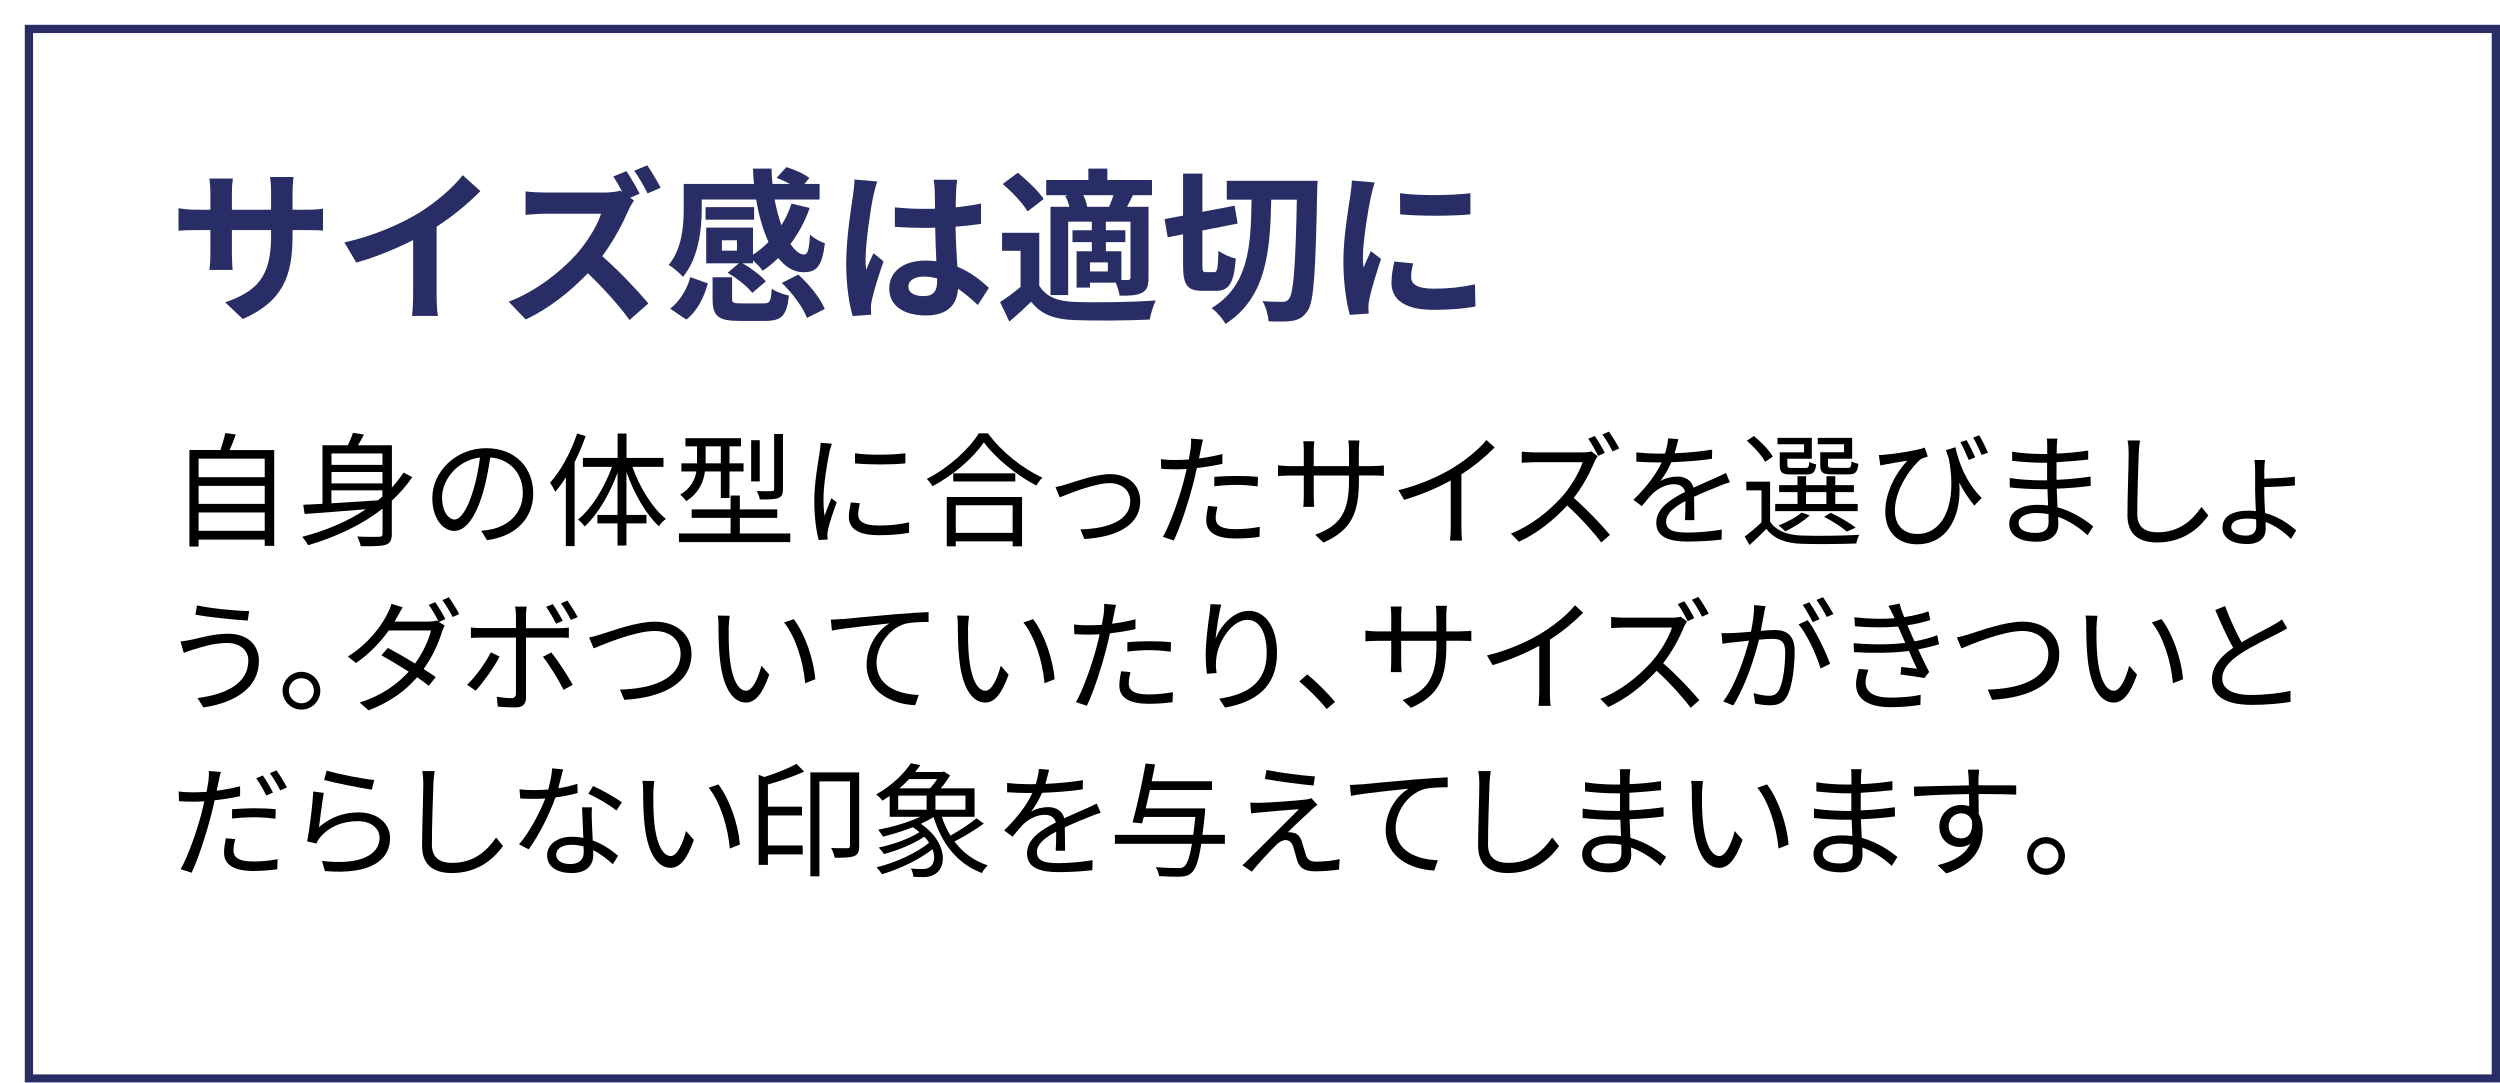 <?xml version="1.0" encoding="UTF-8"?>
<svg id="_レイヤー_2" data-name="レイヤー 2" xmlns="http://www.w3.org/2000/svg" xmlns:xlink="http://www.w3.org/1999/xlink" viewBox="0 0 302.5 131">
  <defs>
    <style>
      .cls-1 {
        fill: #292d66;
      }

      .cls-2 {
        fill: #fff;
        filter: url(#drop-shadow-1);
        stroke: #292d66;
        stroke-miterlimit: 10;
      }
    </style>
    <filter id="drop-shadow-1" x="0" y="0" width="302.5" height="131" filterUnits="userSpaceOnUse">
      <feOffset dx="3" dy="3"/>
      <feGaussianBlur result="blur" stdDeviation="0"/>
      <feFlood flood-color="#555564" flood-opacity=".6"/>
      <feComposite in2="blur" operator="in"/>
      <feComposite in="SourceGraphic"/>
    </filter>
  </defs>
  <g id="_デザイン" data-name="デザイン">
    <rect class="cls-2" x=".5" y=".5" width="298.5" height="127"/>
    <g>
      <path class="cls-1" d="M36.88,25.38c1.06,0,1.66-.04,2.2-.14v2.66c-.44-.04-1.14-.06-2.2-.06h-1.48v.66c0,4.96-1.2,7.98-6.02,10.1l-2.14-2.02c3.86-1.34,5.56-3.08,5.56-7.98v-.76h-4.74v2.72c0,.88.06,1.7.08,2.1h-2.8c.06-.4.12-1.2.12-2.1v-2.72h-1.7c-1,0-1.72.04-2.16.08v-2.72c.36.06,1.16.18,2.16.18h1.7v-1.98c0-.76-.08-1.42-.12-1.8h2.84c-.06.38-.12,1.02-.12,1.82v1.96h4.74v-2.1c0-.8-.06-1.46-.12-1.86h2.84c-.04.4-.12,1.06-.12,1.86v2.1h1.48Z"/>
      <path class="cls-1" d="M52.83,35.61c0,.88.04,2.12.18,2.62h-3.16c.08-.48.14-1.74.14-2.62v-6.56c-2.06,1.04-4.56,2.08-6.88,2.72l-1.44-2.44c3.5-.76,6.86-2.24,9.1-3.62,2.02-1.26,4.1-3.04,5.22-4.52l2.14,1.94c-1.52,1.52-3.32,3.02-5.3,4.3v8.18Z"/>
      <path class="cls-1" d="M76.71,24.26c-.16.24-.52.84-.7,1.26-.68,1.56-1.8,3.68-3.14,5.48,1.98,1.72,4.4,4.28,5.58,5.72l-2.28,2c-1.3-1.8-3.16-3.86-5.04-5.66-2.12,2.22-4.78,4.32-7.52,5.6l-2.06-2.16c3.22-1.2,6.32-3.64,8.2-5.74,1.32-1.5,2.54-3.48,2.98-4.9h-6.78c-.84,0-1.94.12-2.36.14v-2.84c.54.08,1.76.14,2.36.14h7.06c.86,0,1.66-.1,2.06-.24l.24.18c-.34-.64-.74-1.34-1.1-1.88l1.58-.66c.52.76,1.26,2.06,1.6,2.74l-1.14.48.46.34ZM78.36,23.4c-.42-.82-1.08-2-1.62-2.74l1.58-.66c.54.76,1.26,2.02,1.62,2.72l-1.58.68Z"/>
      <path class="cls-1" d="M84.91,25.3c0,2.46-.38,5.94-2.28,8.2-.34-.42-1.26-1.2-1.72-1.44,1.64-1.98,1.82-4.78,1.82-6.8v-3h8.5c-.06-.62-.1-1.24-.12-1.86h2.24c.02.62.06,1.26.12,1.86h2.12c-.52-.28-1.1-.54-1.62-.74l1.18-1.3c.94.28,2.16.82,2.78,1.32l-.6.72h1.84v1.88h-5.44c.2,1.14.5,2.2.82,3.12.5-.8.92-1.68,1.22-2.62l2.2.52c-.56,1.62-1.36,3.08-2.32,4.36.54.82,1.1,1.28,1.66,1.28.44-.02.6-.68.7-2.4.5.44,1.24.86,1.8,1.04-.34,2.84-1.02,3.5-2.62,3.5-1.14,0-2.16-.64-3.02-1.72-.6.58-1.22,1.1-1.88,1.54-.24-.34-.74-.86-1.18-1.26v.36h-1.28c1.06.58,2.24,1.48,2.84,2.18l-1.64,1.4c-.58-.76-1.88-1.78-2.98-2.44l1.36-1.14h-3.96v-4.32h5.66v3.28c.68-.44,1.3-.96,1.88-1.54-.66-1.44-1.18-3.2-1.5-5.14h-6.58v1.16ZM81.09,37.35c1.18-.92,2.04-2.34,2.44-3.82l2.12.76c-.46,1.66-1.24,3.32-2.6,4.38l-1.96-1.32ZM91.25,26.58h-5.88v-1.52h5.88v1.52ZM92.38,36.71c.78,0,.9-.2,1-1.78.44.36,1.46.7,2.08.84-.26,2.46-.92,3.06-2.86,3.06h-3.2c-2.58,0-3.18-.64-3.18-2.7v-2.58h2.36v2.56c0,.54.16.6,1.08.6h2.72ZM89.17,29.07h-1.82v1.26h1.82v-1.26ZM96.6,33.23c1.3,1.18,2.68,2.86,3.2,4.16l-2.16,1.08c-.44-1.22-1.74-2.98-3.04-4.24l2-1Z"/>
      <path class="cls-1" d="M106.15,21.96c-.16.4-.4,1.4-.48,1.76-.3,1.32-.94,5.68-.94,7.66,0,.4.02.88.08,1.28.26-.7.58-1.36.88-2.02l1.22.98c-.56,1.62-1.2,3.64-1.42,4.72-.06.28-.12.7-.1.92,0,.2,0,.54.02.82l-2.24.16c-.4-1.38-.78-3.64-.78-6.32,0-3,.58-6.74.82-8.26.08-.56.18-1.32.18-1.94l2.76.24ZM118.32,36.91c-.82-.78-1.62-1.44-2.4-1.98-.12,1.88-1.2,3.24-3.88,3.24s-4.44-1.16-4.44-3.24,1.7-3.4,4.4-3.4c.46,0,.9.02,1.3.08-.06-1.22-.12-2.66-.14-4.06-.48.02-.96.02-1.42.02-1.16,0-2.28-.04-3.46-.12v-2.36c1.14.12,2.28.18,3.46.18.46,0,.94,0,1.4-.02-.02-.98-.02-1.78-.04-2.2,0-.3-.06-.9-.12-1.3h2.84c-.06.38-.1.86-.12,1.28-.02.44-.06,1.18-.06,2.06,1.08-.12,2.12-.26,3.06-.46v2.46c-.96.14-2,.26-3.08.34.04,1.92.14,3.5.22,4.84,1.66.68,2.9,1.7,3.82,2.56l-1.34,2.08ZM113.39,33.69c-.52-.14-1.06-.22-1.6-.22-1.12,0-1.88.46-1.88,1.2,0,.8.8,1.16,1.84,1.16,1.22,0,1.64-.64,1.64-1.8v-.34Z"/>
      <path class="cls-1" d="M125.75,34.55c.78,1.34,2.18,1.9,4.22,1.98,2.4.1,7.12.04,9.88-.18-.28.56-.62,1.66-.74,2.32-2.48.12-6.72.16-9.16.06-2.38-.1-3.98-.68-5.18-2.22-.8.78-1.62,1.54-2.64,2.4l-1.12-2.36c.78-.5,1.68-1.16,2.48-1.84v-4.36h-2.24v-2.18h4.5v6.38ZM124.33,25.58c-.56-.98-1.88-2.36-3-3.32l1.82-1.36c1.12.9,2.5,2.22,3.14,3.18l-1.96,1.5ZM129.23,23.62h-2.64v-1.84h5.1v-1.38h2.3v1.38h5.4v1.84h-2.3c-.26.52-.5.98-.72,1.4h2.6v8.58c0,.96-.16,1.48-.8,1.84-.66.32-1.5.34-2.7.34-.06-.46-.26-1.08-.46-1.58h-3.12v.6h-1.62v-4.4h1.84v-1.1h-2.34v-1.44h2.34v-1.04h-2.86v8.88h-2.14v-10.68h2.28c-.1-.44-.28-.92-.5-1.32l.34-.08ZM134.21,25.02c.18-.42.36-.94.52-1.4h-3.66c.24.46.42.98.48,1.4h2.66ZM134.05,31.75h-2.16v1.1h2.16v-1.1ZM136.79,26.82h-2.98v1.04h2.36v1.44h-2.36v1.1h1.88v3.48h.8c.22-.02.3-.08.3-.32v-6.74Z"/>
      <path class="cls-1" d="M146.93,32.93c.38,0,.44-.48.5-2.6.48.4,1.46.82,2.1.96-.22,2.94-.8,3.9-2.38,3.9h-1.66c-1.88,0-2.34-.74-2.34-3.18v-3.66l-1.86.36-.38-2.2,2.24-.42v-5.08h2.34v4.62l3.9-.74.36,2.16-4.26.84v4.12c0,.8.04.92.42.92h1.02ZM159.42,21.88s-.02.9-.04,1.22c-.2,9.96-.4,13.42-1.16,14.52-.56.8-1.06,1.04-1.82,1.2-.74.12-1.82.1-2.9.06-.04-.66-.32-1.76-.74-2.44,1.04.08,1.98.08,2.44.08.34,0,.56-.08.78-.38.54-.7.78-3.9.94-11.98h-3.1c-.12,6.36-.62,11.88-5.54,15.04-.34-.64-1.06-1.48-1.68-1.92,4.5-2.7,4.76-7.48,4.84-13.12h-3v-2.28h10.98Z"/>
      <path class="cls-1" d="M166.35,22.08c-.16.4-.4,1.4-.48,1.76-.28,1.32-.96,5.28-.96,7.26,0,.38.02.86.08,1.28.28-.7.6-1.36.88-2l1.24.96c-.56,1.66-1.22,3.8-1.42,4.86-.06.28-.12.72-.12.92.02.22.02.54.04.82l-2.28.16c-.4-1.38-.78-3.8-.78-6.48,0-2.98.6-6.32.82-7.84.08-.56.2-1.32.2-1.94l2.78.24ZM170.99,31.87c-.16.64-.24,1.12-.24,1.66,0,.88.76,1.4,2.76,1.4,1.78,0,3.24-.16,4.96-.52l.06,2.68c-1.28.24-2.88.4-5.12.4-3.42,0-5.04-1.24-5.04-3.26,0-.82.14-1.66.34-2.58l2.28.22ZM177.92,23.38v2.56c-2.44.22-6.02.22-8.5,0l-.02-2.56c2.44.34,6.38.26,8.52,0Z"/>
    </g>
    <g>
      <path d="M33.18,54.44v11.61h-1.15v-.76h-8v.84h-1.11v-11.68h3.76c.22-.66.46-1.47.58-2.05l1.27.17c-.22.65-.49,1.32-.75,1.89h5.38ZM24.03,55.5v2.24h8v-2.24h-8ZM24.03,58.79v2.18h8v-2.18h-8ZM32.03,64.23v-2.22h-8v2.22h8Z"/>
      <path d="M49.88,57.74c-.72,1.05-1.54,1.99-2.47,2.85v3.96c0,.78-.17,1.16-.72,1.36-.56.18-1.53.2-3.04.18-.06-.31-.24-.84-.42-1.17,1.18.06,2.31.04,2.64.03.31,0,.42-.1.42-.42v-2.98c-2.55,1.99-5.66,3.43-9,4.42-.15-.26-.51-.78-.73-1.01,2.85-.75,5.49-1.86,7.72-3.34-2.75.22-5.45.44-7.42.57l-.17-1.11c.67-.03,1.46-.07,2.33-.12v-7.08h3.06c.25-.51.5-1.08.63-1.51l1.32.21c-.21.44-.47.9-.72,1.3h4.11v5.1c.52-.57.99-1.17,1.41-1.8l1.06.56ZM40.11,54.87v1.38h6.17v-1.38h-6.17ZM46.28,57.11h-6.17v1.38h6.17v-1.38ZM40.11,60.9c1.74-.1,3.69-.23,5.62-.36.18-.15.36-.3.54-.46v-.75h-6.17v1.57Z"/>
      <path d="M58.23,64.22c.46-.03.92-.1,1.27-.18,1.91-.42,3.76-1.83,3.76-4.39,0-2.25-1.42-4.09-3.94-4.3-.2,1.38-.48,2.88-.88,4.27-.92,3.04-2.1,4.62-3.48,4.62s-2.65-1.53-2.65-3.97c0-3.22,2.88-6.04,6.51-6.04s5.7,2.46,5.7,5.46-2.05,5.2-5.59,5.67l-.69-1.12ZM57.25,59.36c.38-1.23.66-2.64.83-4-2.85.36-4.59,2.8-4.59,4.8,0,1.88.87,2.7,1.51,2.7s1.49-.99,2.25-3.49Z"/>
      <path d="M70.86,52.77c-.36,1.06-.83,2.14-1.33,3.16v10.14h-1.06v-8.29c-.41.63-.84,1.21-1.28,1.72-.12-.25-.45-.84-.64-1.09,1.32-1.45,2.53-3.69,3.28-5.95l1.04.31ZM76.52,56.49c.88,2.5,2.43,4.99,4.05,6.3-.27.2-.65.58-.84.89-1.57-1.44-3.01-3.96-3.93-6.57v5.2h2.42v1.02h-2.42v2.68h-1.08v-2.68h-2.44v-1.02h2.44v-5.1c-.96,2.59-2.4,5.05-3.97,6.49-.19-.26-.55-.65-.81-.84,1.63-1.3,3.19-3.84,4.11-6.37h-3.52v-1.08h4.2v-2.95h1.08v2.95h4.47v1.08h-3.75Z"/>
      <path d="M95.62,64.55v1.05h-13.47v-1.05h6.25v-1.89h-4.71v-1.02h4.71v-1.68h1.12v1.68h4.53v1.02h-4.53v1.89h6.09ZM85.3,57.05c-.18,1.29-.74,2.62-2.25,3.58-.15-.21-.53-.61-.74-.78,1.31-.79,1.77-1.8,1.95-2.8h-1.81v-.99h1.89v-2.05h-1.4v-.99h6.72v.99h-1.39v2.05h1.7v.99h-1.7v3.21h-1.05v-3.21h-1.92ZM85.38,56.06h1.84v-2.05h-1.84v2.05ZM91.93,58.25h-1.04v-4.99h1.04v4.99ZM94.74,59.18c0,.61-.12.9-.57,1.08-.45.17-1.17.18-2.23.18-.04-.3-.21-.72-.38-1.02.85.03,1.6.03,1.83,0,.22,0,.28-.06.28-.27v-6.64h1.07v6.67Z"/>
      <path d="M100.65,53.7c-.09.25-.23.73-.29,1-.29,1.36-.72,4.02-.72,5.68,0,.72.03,1.32.12,2.04.26-.67.58-1.54.83-2.13l.65.48c-.38,1.05-.92,2.62-1.05,3.33-.05.21-.08.49-.08.66l.04.52-1.08.07c-.3-1.05-.54-2.76-.54-4.77,0-2.19.48-4.74.66-5.95.04-.34.1-.73.1-1.05l1.35.1ZM104.04,60.9c-.13.54-.2.96-.2,1.36,0,.67.45,1.33,2.49,1.33,1.33,0,2.47-.12,3.67-.39v1.26c-.9.18-2.14.3-3.69.3-2.49,0-3.6-.82-3.6-2.22,0-.54.11-1.12.24-1.75l1.08.1ZM103.45,54.84c1.62.27,4.62.21,6.1,0v1.23c-1.59.17-4.47.17-6.09,0v-1.23Z"/>
      <path d="M119.55,52.44c1.59,2.2,4.23,4.29,6.58,5.35-.27.26-.54.65-.74.96-2.33-1.21-4.95-3.31-6.34-5.23-1.23,1.83-3.66,3.96-6.22,5.32-.13-.26-.44-.65-.69-.89,2.61-1.32,5.12-3.6,6.29-5.52h1.12ZM114.55,60.14h9.12v5.97h-1.14v-.61h-6.88v.61h-1.09v-5.97ZM122.85,57.27v.99h-7.51v-.99h7.51ZM115.65,61.14v3.34h6.88v-3.34h-6.88Z"/>
      <path d="M129.09,58.58c1.07-.33,3.5-1.21,5.25-1.21,2.1,0,3.63,1.26,3.63,3.28,0,2.86-2.76,4.33-6.76,4.57l-.48-1.16c3.21-.1,6.03-1,6.03-3.43,0-1.26-.99-2.17-2.5-2.17-1.85,0-5.08,1.35-6.04,1.72l-.5-1.24c.43-.08.93-.21,1.38-.36Z"/>
      <path d="M147.9,56.12c-.97.23-2.04.39-3.08.51-.13.65-.3,1.33-.46,1.96-.54,2.13-1.54,5.19-2.33,6.81l-1.32-.44c.88-1.53,1.93-4.54,2.49-6.64.14-.5.26-1.04.38-1.57-.48.03-.93.04-1.35.04-.66,0-1.2-.03-1.72-.06l-.04-1.17c.71.09,1.25.1,1.79.1.49,0,1.02-.03,1.59-.06.1-.54.18-1,.22-1.3.04-.42.08-.91.04-1.23l1.46.12c-.11.33-.21.89-.27,1.19l-.22,1.09c.96-.12,1.93-.3,2.83-.54v1.18ZM147.31,61.32c-.13.5-.21.96-.21,1.33,0,.71.33,1.38,2.45,1.38.96,0,1.99-.12,2.89-.28l-.04,1.21c-.79.11-1.79.2-2.87.2-2.34,0-3.57-.72-3.57-2.19,0-.57.09-1.12.22-1.75l1.12.1ZM146.94,57.71c.78-.08,1.75-.12,2.71-.12.86,0,1.77.03,2.56.12l-.03,1.14c-.75-.09-1.63-.18-2.5-.18-.93,0-1.83.06-2.75.17v-1.12Z"/>
      <path d="M166.08,56.39c.66,0,1.17-.04,1.37-.07v1.26c-.15-.02-.71-.05-1.37-.05h-1.65v.53c0,4-.86,6.06-4.29,7.59l-1-.94c2.73-1.05,4.09-2.34,4.09-6.54v-.63h-4.27v2.43c0,.55.04,1.22.06,1.36h-1.32c.02-.15.06-.79.06-1.36v-2.43h-1.61c-.66,0-1.33.05-1.51.06v-1.3c.13.03.87.1,1.51.1h1.61v-1.92c0-.48-.04-.94-.06-1.09h1.33c-.01.15-.07.57-.07,1.09v1.92h4.27v-1.87c0-.59-.04-1.08-.08-1.23h1.35c-.02.15-.08.64-.08,1.23v1.87h1.65Z"/>
      <path d="M180.85,54.14c-1.03,1.05-2.47,2.28-4.02,3.25v6.42c0,.57.03,1.3.09,1.6h-1.47c.04-.29.09-1.04.09-1.6v-5.67c-1.6.89-3.67,1.76-5.64,2.34l-.69-1.17c2.5-.59,5.05-1.73,6.7-2.76,1.53-.95,3.11-2.25,3.95-3.31l.99.9Z"/>
      <path d="M193.32,55.19c-.09.12-.29.45-.38.65-.51,1.3-1.46,3.06-2.52,4.41,1.58,1.35,3.41,3.3,4.38,4.47l-1.05.92c-1-1.33-2.59-3.09-4.12-4.47-1.61,1.74-3.63,3.38-5.85,4.38l-.96-.99c2.42-.94,4.63-2.73,6.18-4.45,1.02-1.15,2.11-2.94,2.49-4.18h-5.85c-.52,0-1.35.06-1.51.07v-1.35c.21.03,1.07.09,1.51.09h5.79c.5,0,.88-.05,1.12-.12l.76.58ZM193.38,55.16c-.3-.6-.79-1.48-1.2-2.07l.79-.34c.38.55.93,1.47,1.21,2.05l-.81.36ZM194.67,52.22c.4.55.97,1.48,1.26,2.04l-.81.36c-.33-.65-.82-1.5-1.23-2.05l.78-.34Z"/>
      <path d="M203.88,62.93c.04-.57.06-1.53.06-2.31-1.38.75-2.34,1.51-2.34,2.49,0,1.17,1.16,1.33,2.69,1.33,1.15,0,2.75-.14,4.05-.36l-.03,1.21c-1.12.14-2.77.24-4.06.24-2.13,0-3.84-.45-3.84-2.26s1.77-2.86,3.49-3.76c-.15-.61-.69-.92-1.33-.92-.97,0-1.87.48-2.56,1.09-.42.41-.84.96-1.35,1.56l-1.02-.76c1.89-1.83,2.87-3.36,3.42-4.53h-.62c-.63,0-1.63-.03-2.44-.09v-1.12c.79.09,1.83.15,2.5.15.31,0,.63,0,.97-.01.21-.66.34-1.33.38-1.84l1.23.1c-.11.42-.24,1.03-.45,1.71,1.51-.07,3.13-.21,4.54-.45l-.02,1.11c-1.47.23-3.3.36-4.92.42-.33.76-.79,1.59-1.33,2.28.54-.34,1.39-.55,2.05-.55.96,0,1.74.46,1.96,1.35,1.02-.48,1.92-.84,2.7-1.2.45-.19.81-.38,1.23-.58l.48,1.12c-.38.1-.92.31-1.31.47-.84.33-1.9.76-3.03,1.29.01.85.03,2.11.04,2.83h-1.16Z"/>
      <path d="M214.17,63.09c.7,1.12,2.04,1.63,3.79,1.71,1.69.07,5.19.03,7.02-.09-.14.24-.32.73-.36,1.05-1.7.07-4.93.1-6.63.04-1.98-.07-3.34-.61-4.27-1.8-.63.66-1.3,1.29-2.03,1.95l-.58-1.03c.63-.46,1.37-1.09,2.03-1.72v-3.87h-1.84v-1.05h2.88v4.81ZM213.58,55.88c-.39-.75-1.35-1.81-2.22-2.55l.86-.57c.88.71,1.88,1.74,2.29,2.49l-.93.63ZM224.77,61.85h-9.97v-.87h2.7v-1.43h-2.22v-.85h2.22v-1.08h1.04v1.08h2.46v-1.08h1.07v1.08h2.25v.85h-2.25v1.43h2.71v.87ZM218.29,53.76h-3.21v-.78h4.15v2.53h-2.96v.78c0,.27.08.33.56.33h1.62c.36,0,.44-.09.48-.75.2.15.55.27.83.31-.11.98-.39,1.23-1.16,1.23h-1.86c-1.11,0-1.39-.22-1.39-1.12v-1.56h2.94v-.97ZM218.98,62.36c-.76.72-1.96,1.46-2.96,1.94-.18-.2-.58-.55-.83-.71,1.02-.41,2.13-.97,2.79-1.57l.99.34ZM218.53,60.98h2.46v-1.43h-2.46v1.43ZM223.12,53.76h-3.17v-.78h4.16v2.53h-2.92v.76c0,.28.09.34.58.34h1.79c.36,0,.43-.09.48-.79.2.14.55.25.83.31-.11,1-.39,1.27-1.19,1.27h-2.01c-1.11,0-1.42-.22-1.42-1.12v-1.56h2.88v-.97ZM223.46,64.32c-.63-.56-1.71-1.26-2.74-1.78l.79-.5c1.09.52,2.32,1.24,3.03,1.8l-1.08.48Z"/>
      <path d="M236.61,54.12c.38,1.8,1.26,4.23,3.17,6.13l-.88.93c-.68-.82-1.28-1.72-1.83-2.77.31,3.75-1.25,7.45-5.1,7.45-2.38,0-3.85-1.54-3.85-3.93,0-2.55,1.46-4.93,2.67-6.19-.75.12-1.86.3-2.45.42-.25.04-.52.1-.82.16l-.18-1.26c.23,0,.53-.02.79-.05,1.29-.1,3.9-.52,4.77-.85l.36,1.08c-.19.07-.57.17-.78.27-.95.7-3.2,3.51-3.2,6.25,0,2.04,1.29,2.85,2.73,2.85,3.09,0,4.84-3.58,3.81-9.06-.12-.34-.24-.7-.36-1.08l1.16-.36ZM238.21,55.65c-.29-.68-.67-1.57-1-2.15l.75-.25c.3.55.78,1.48,1.04,2.1l-.78.3ZM239.49,52.67c.33.55.78,1.47,1.06,2.1l-.78.28c-.29-.67-.67-1.54-1.02-2.1l.74-.28Z"/>
      <path d="M252.61,64.77c-.87-.79-2.1-1.7-3.58-2.23.01.37.03.7.03.93,0,1.02-.69,2.08-2.62,2.08-2.13,0-3.32-.77-3.32-2.21,0-1.35,1.3-2.26,3.45-2.26.43,0,.84.03,1.25.09-.03-.66-.06-1.36-.08-1.98h-.83c-1.02,0-2.67-.09-3.73-.21v-1.14c1,.18,2.76.28,3.73.28h.79v-2.13h-.74c-1.03,0-2.61-.12-3.49-.23v-1.11c.9.17,2.49.28,3.48.28h.76v-.97c0-.24-.01-.68-.04-.89h1.28c-.04.27-.06.55-.08.99-.01.18-.01.46-.01.82,1.29-.04,2.5-.17,3.81-.36v1.09c-1.16.12-2.43.24-3.83.32v2.13c1.43-.06,2.79-.2,4.12-.39l.02,1.12c-1.4.18-2.71.28-4.12.34.03.76.08,1.54.1,2.25,1.96.54,3.48,1.63,4.32,2.31l-.67,1.05ZM247.86,62.21c-.46-.09-.95-.14-1.44-.14-1.41,0-2.17.54-2.17,1.21s.58,1.2,2.05,1.2c.86,0,1.58-.25,1.58-1.27,0-.25-.01-.6-.01-1Z"/>
      <path d="M258.94,53.31c-.08.48-.12,1.01-.15,1.49-.06,1.68-.18,5.19-.18,7.41,0,1.64,1.05,2.2,2.43,2.2,2.73,0,4.28-1.53,5.34-3.07l.83,1.03c-1,1.41-2.92,3.27-6.19,3.27-2.13,0-3.6-.9-3.6-3.31,0-2.2.15-5.95.15-7.53,0-.54-.04-1.06-.13-1.5h1.51Z"/>
      <path d="M273.97,59.33c0,.7.06,1.77.1,2.74,1.61.44,2.91,1.33,3.77,2.11l-.63,1.03c-.76-.78-1.84-1.59-3.07-2.05,0,.33.01.61.01.84,0,.96-.62,1.83-2.25,1.83-1.75,0-2.98-.69-2.98-1.99s1.12-2.05,3.17-2.05c.3,0,.58.01.87.06-.04-.9-.09-1.87-.09-2.59v-2.37c0-.44-.04-1.02-.1-1.23h1.3c-.04.22-.09.82-.09,1.21v1.05c.99-.03,2.62-.1,3.69-.23l.02,1.05c-1.04.1-2.7.18-3.71.2v.39ZM272.99,62.84c-.34-.06-.69-.09-1.03-.09-1.19,0-1.98.34-1.98,1.05,0,.57.66,1.01,1.8,1.01.81,0,1.23-.45,1.23-1.16,0-.23,0-.49-.02-.81Z"/>
      <path d="M27.53,77.8c-1.71,0-3.17.51-4.05.77-.45.12-.88.3-1.25.43l-.38-1.38c.41-.04.92-.14,1.35-.22,1.05-.24,2.75-.72,4.44-.72,2.11,0,3.69,1.19,3.69,3.3,0,3.22-2.86,5.05-6.72,5.62l-.71-1.14c3.6-.45,6.15-1.86,6.15-4.53,0-1.24-1-2.13-2.54-2.13ZM30.15,73.93l-.18,1.16c-1.65-.1-4.65-.41-6.33-.7l.2-1.14c1.63.38,4.86.68,6.31.69Z"/>
      <path d="M38.76,83.57c0,1.26-1.02,2.29-2.29,2.29s-2.28-1.04-2.28-2.29,1.04-2.28,2.28-2.28,2.29,1.02,2.29,2.28ZM37.98,83.57c0-.82-.66-1.51-1.51-1.51s-1.52.69-1.52,1.51.69,1.53,1.52,1.53,1.51-.67,1.51-1.53Z"/>
      <path d="M52.66,72.86c.38.54.92,1.44,1.23,2.05l-.79.36.71.42c-.12.21-.27.55-.34.79-.39,1.32-1.16,3-2.21,4.47.57.36,1.08.7,1.46.97l-.83,1.06c-.36-.28-.85-.65-1.42-1.03-1.35,1.56-3.24,3.01-5.88,4l-1.08-.95c2.61-.79,4.59-2.23,5.94-3.73-1.19-.76-2.46-1.51-3.3-1.98l.78-.89c.87.45,2.13,1.17,3.3,1.89.92-1.29,1.64-2.82,1.92-4h-5.11c-.95,1.33-2.28,2.79-3.96,3.93l-1-.78c2.59-1.59,4.14-3.84,4.81-5.2.15-.27.39-.81.48-1.18l1.35.43c-.24.39-.51.89-.66,1.17-.09.18-.19.36-.31.55h4.09c.41,0,.75-.04.99-.13l.25.15c-.3-.6-.79-1.48-1.2-2.04l.79-.34ZM54.31,72.26c.39.55.98,1.48,1.25,2.04l-.79.36c-.33-.66-.83-1.5-1.25-2.05l.79-.34Z"/>
      <path d="M60.44,79.45c-.63,1.29-2.04,3.2-2.88,4.12l-1.04-.71c.99-.93,2.28-2.71,2.87-3.93l1.05.51ZM63.65,77.14v7.26c0,.79-.39,1.2-1.29,1.2-.63,0-1.53-.04-2.13-.1l-.12-1.2c.66.12,1.35.18,1.74.18s.58-.18.58-.57v-6.76h-4.17c-.45,0-.87.01-1.28.04v-1.26c.42.04.79.07,1.28.07h4.17v-1.54c0-.33-.05-.84-.11-1.06h1.41c-.04.21-.09.75-.09,1.08v1.53h3.96c.36,0,.85-.02,1.23-.07v1.24c-.41-.03-.86-.03-1.21-.03h-3.97ZM66.71,78.95c.79.96,2,2.83,2.59,3.91l-1.11.61c-.58-1.17-1.71-3.04-2.5-3.99l1.02-.54ZM67.28,75.47c-.3-.61-.79-1.47-1.2-2.04l.81-.33c.38.54.88,1.4,1.2,2.01l-.81.36ZM69.08,75.02c-.33-.64-.79-1.45-1.21-2.01l.79-.34c.39.55.94,1.44,1.23,1.99l-.81.36Z"/>
      <path d="M72.91,76.69c1.26-.39,4.17-1.47,6.34-1.47,2.46,0,4.42,1.43,4.42,3.91,0,3.57-3.54,5.29-8.13,5.55l-.52-1.24c3.88-.1,7.33-1.27,7.33-4.32,0-1.56-1.12-2.77-3.13-2.77-2.44,0-6.22,1.64-7.39,2.1l-.55-1.32c.54-.1,1.08-.27,1.63-.44Z"/>
      <path d="M88.17,75.95c-.01.93,0,2.29.11,3.51.24,2.49.96,4.12,2.01,4.12.76,0,1.46-1.53,1.84-3.03l.95,1.08c-.88,2.52-1.8,3.38-2.82,3.38-1.39,0-2.74-1.4-3.15-5.25-.15-1.29-.17-3.09-.17-3.96,0-.34-.01-.96-.09-1.32l1.44.03c-.06.36-.1,1.05-.12,1.44ZM98.64,82.19l-1.21.48c-.25-2.67-1.16-5.61-2.56-7.35l1.17-.41c1.33,1.73,2.4,4.77,2.61,7.27Z"/>
      <path d="M101.85,74.92c.97-.09,3.78-.38,6.51-.6,1.62-.14,3.01-.21,4-.26v1.2c-.84,0-2.15.02-2.91.24-2.12.68-3.39,2.93-3.39,4.68,0,2.91,2.7,3.82,5.11,3.91l-.43,1.24c-2.75-.1-5.88-1.57-5.88-4.89,0-2.32,1.39-4.2,2.76-5.01-1.3.15-5.35.54-6.96.87l-.13-1.32c.57-.02,1.04-.05,1.32-.08Z"/>
      <path d="M117.13,75.95c-.01.93,0,2.29.11,3.51.24,2.49.96,4.12,2.01,4.12.76,0,1.46-1.53,1.84-3.03l.95,1.08c-.88,2.52-1.8,3.38-2.82,3.38-1.39,0-2.74-1.4-3.15-5.25-.15-1.29-.17-3.09-.17-3.96,0-.34-.01-.96-.09-1.32l1.44.03c-.06.36-.1,1.05-.12,1.44ZM127.6,82.19l-1.21.48c-.25-2.67-1.16-5.61-2.56-7.35l1.17-.41c1.33,1.73,2.4,4.77,2.61,7.27Z"/>
      <path d="M137.38,76.12c-.97.23-2.04.39-3.08.51-.13.65-.3,1.33-.46,1.96-.54,2.13-1.54,5.19-2.33,6.81l-1.32-.44c.88-1.53,1.93-4.54,2.49-6.64.14-.5.26-1.04.38-1.57-.48.03-.93.04-1.35.04-.66,0-1.2-.03-1.72-.06l-.04-1.17c.71.09,1.25.1,1.79.1.49,0,1.02-.03,1.59-.06.1-.54.18-1,.22-1.3.04-.42.08-.91.04-1.23l1.46.12c-.11.33-.21.89-.27,1.19l-.22,1.09c.96-.12,1.93-.3,2.83-.54v1.18ZM136.79,81.32c-.13.5-.21.96-.21,1.33,0,.71.33,1.38,2.45,1.38.96,0,1.99-.12,2.89-.28l-.04,1.21c-.79.11-1.79.2-2.87.2-2.34,0-3.57-.72-3.57-2.19,0-.57.09-1.12.22-1.75l1.12.1ZM136.42,77.71c.78-.08,1.75-.12,2.71-.12.86,0,1.77.03,2.56.12l-.03,1.14c-.75-.09-1.63-.18-2.5-.18-.93,0-1.83.06-2.75.17v-1.12Z"/>
      <path d="M147.78,73.16c-.32,1.09-.6,3.09-.69,4.12.58-1.53,2.14-3.37,4.02-3.37,1.98,0,3.41,1.98,3.41,5.1,0,4.12-2.59,5.94-6.29,6.61l-.71-1.08c3.23-.49,5.75-1.78,5.75-5.52,0-2.34-.78-4.02-2.35-4.02-1.85,0-3.56,2.68-3.74,4.63-.08.57-.08,1.08.03,1.81l-1.17.09c-.08-.56-.15-1.4-.15-2.35,0-1.41.27-3.6.45-4.8.06-.47.11-.92.12-1.27l1.32.04Z"/>
      <path d="M160.52,85.79c-.96-1.2-2.25-2.47-3.31-3.34l.97-.85c1.08.87,2.43,2.23,3.36,3.33l-1.02.87Z"/>
      <path d="M176.66,76.39c.66,0,1.17-.04,1.37-.07v1.26c-.15-.02-.71-.05-1.37-.05h-1.65v.53c0,4-.86,6.06-4.29,7.59l-1-.94c2.73-1.05,4.09-2.34,4.09-6.54v-.63h-4.27v2.43c0,.55.04,1.22.06,1.36h-1.32c.02-.15.06-.79.06-1.36v-2.43h-1.61c-.66,0-1.33.05-1.51.06v-1.3c.13.03.87.1,1.51.1h1.61v-1.92c0-.48-.04-.94-.06-1.09h1.33c-.01.15-.07.57-.07,1.09v1.92h4.27v-1.87c0-.59-.04-1.08-.08-1.23h1.35c-.02.15-.08.64-.08,1.23v1.87h1.65Z"/>
      <path d="M191.56,74.14c-1.03,1.05-2.47,2.28-4.02,3.25v6.42c0,.57.03,1.3.09,1.6h-1.47c.04-.29.09-1.04.09-1.6v-5.67c-1.6.89-3.67,1.76-5.64,2.34l-.69-1.17c2.5-.59,5.05-1.73,6.7-2.76,1.53-.95,3.11-2.25,3.95-3.31l.99.9Z"/>
      <path d="M204.14,75.19c-.09.12-.29.45-.38.65-.51,1.3-1.46,3.06-2.52,4.41,1.58,1.35,3.41,3.3,4.38,4.47l-1.05.92c-1-1.33-2.59-3.09-4.12-4.47-1.61,1.74-3.63,3.38-5.85,4.38l-.96-.99c2.42-.94,4.63-2.73,6.18-4.45,1.02-1.15,2.11-2.94,2.49-4.18h-5.85c-.52,0-1.35.06-1.51.07v-1.35c.21.03,1.07.09,1.51.09h5.79c.5,0,.88-.05,1.12-.12l.76.58ZM204.21,75.16c-.3-.6-.79-1.48-1.2-2.07l.79-.34c.38.55.93,1.47,1.21,2.05l-.81.36ZM205.5,72.22c.4.55.97,1.48,1.26,2.04l-.81.36c-.33-.65-.82-1.5-1.23-2.05l.78-.34Z"/>
      <path d="M213.63,73.34c-.06.29-.13.58-.18.89-.09.44-.23,1.3-.39,2.1.69-.06,1.31-.1,1.67-.1,1.33,0,2.42.53,2.42,2.53,0,1.77-.24,4.11-.85,5.35-.48.99-1.21,1.23-2.17,1.23-.57,0-1.28-.1-1.75-.21l-.2-1.27c.63.21,1.41.33,1.83.33.54,0,.97-.12,1.29-.77.48-.99.71-2.92.71-4.53,0-1.35-.62-1.59-1.58-1.59-.36,0-.95.04-1.59.1-.54,2.13-1.56,5.47-3.12,7.96l-1.21-.49c1.51-2.02,2.61-5.37,3.12-7.35-.78.08-1.49.15-1.88.2-.36.04-.96.1-1.33.18l-.12-1.3c.46.02.84.02,1.32,0,.5-.01,1.35-.09,2.25-.16.21-1.07.39-2.22.38-3.23l1.41.14ZM218.73,75.04c.93,1.2,2.22,3.9,2.71,5.28l-1.15.57c-.45-1.53-1.62-4.12-2.66-5.34l1.09-.51ZM219.34,75.28c-.3-.6-.81-1.51-1.21-2.08l.79-.33c.38.53.93,1.46,1.25,2.05l-.83.36ZM221.04,74.66c-.33-.65-.83-1.5-1.25-2.07l.79-.33c.39.54.97,1.48,1.26,2.04l-.81.36Z"/>
      <path d="M234.62,77.95c-.66.22-1.51.43-2.52.63.43.95.92,1.95,1.33,2.73l-.58.73c-.75-.14-1.95-.3-2.9-.42l.11-.92c.72.09,1.42.17,1.89.21-.29-.58-.63-1.36-.97-2.14-1.92.25-4.35.28-6.65.14l-.04-1.09c2.27.21,4.47.19,6.24-.03l-.53-1.22c-.12-.25-.22-.52-.33-.76-1.5.14-3.37.14-5.22-.03l-.07-1.09c1.77.2,3.43.23,4.86.12-.08-.17-.13-.31-.2-.45-.22-.47-.36-.74-.55-1.05l1.35-.28c.14.51.33,1.08.56,1.65,1.03-.17,2.08-.39,2.95-.71l.21,1.06c-.76.24-1.74.47-2.76.63l.27.61c.12.31.33.78.58,1.33,1.17-.21,2.07-.48,2.75-.74l.22,1.08ZM226.08,81.04c-.18.46-.35,1.12-.35,1.51,0,1.14.9,1.86,3.01,1.86,1.2,0,2.61-.1,3.66-.34l-.03,1.22c-.93.16-2.37.28-3.58.28-2.66,0-4.21-.92-4.21-2.77,0-.63.18-1.32.34-1.86l1.16.1Z"/>
      <path d="M238.41,76.69c1.26-.39,4.17-1.47,6.34-1.47,2.46,0,4.42,1.43,4.42,3.91,0,3.57-3.54,5.29-8.13,5.55l-.52-1.24c3.88-.1,7.33-1.27,7.33-4.32,0-1.56-1.12-2.77-3.13-2.77-2.44,0-6.22,1.64-7.39,2.1l-.55-1.32c.54-.1,1.08-.27,1.63-.44Z"/>
      <path d="M253.67,75.95c-.01.93,0,2.29.11,3.51.24,2.49.96,4.12,2.01,4.12.76,0,1.46-1.53,1.84-3.03l.95,1.08c-.88,2.52-1.8,3.38-2.82,3.38-1.39,0-2.74-1.4-3.15-5.25-.15-1.29-.17-3.09-.17-3.96,0-.34-.01-.96-.09-1.32l1.44.03c-.06.36-.1,1.05-.12,1.44ZM264.14,82.19l-1.21.48c-.25-2.67-1.16-5.61-2.56-7.35l1.17-.41c1.33,1.73,2.4,4.77,2.61,7.27Z"/>
      <path d="M276.75,76.03c-.33.21-.71.41-1.14.63-.99.51-3.06,1.48-4.51,2.44-1.38.9-2.21,1.88-2.21,3,0,1.23,1.17,1.99,3.51,1.99,1.62,0,3.6-.21,4.75-.51v1.35c-1.12.19-2.83.36-4.7.36-2.79,0-4.81-.84-4.81-3.06,0-1.53.97-2.74,2.57-3.85-.69-1.21-1.47-2.95-2.16-4.57l1.18-.48c.6,1.62,1.35,3.22,2,4.39,1.39-.84,3-1.62,3.81-2.08.44-.24.75-.43,1.07-.7l.64,1.09Z"/>
      <path d="M29.04,96.34c-.97.21-2.04.39-3.07.49-.14.66-.3,1.33-.47,1.98-.54,2.11-1.54,5.19-2.32,6.79l-1.32-.43c.88-1.53,1.93-4.54,2.49-6.64.13-.5.25-1.03.38-1.57-.48.03-.93.04-1.35.04-.66,0-1.2-.01-1.72-.06l-.04-1.17c.71.09,1.25.1,1.79.1.5,0,1.02-.03,1.59-.06.1-.54.18-1.01.22-1.3.04-.42.08-.92.04-1.22l1.46.12c-.1.31-.21.88-.27,1.17l-.23,1.09c.96-.12,1.94-.3,2.83-.54v1.2ZM28.46,101.53c-.13.5-.21.96-.21,1.35,0,.69.33,1.36,2.45,1.36.96,0,2-.1,2.89-.28l-.04,1.22c-.79.1-1.79.21-2.87.21-2.34,0-3.57-.74-3.57-2.21,0-.55.09-1.12.22-1.75l1.12.1ZM28.08,97.92c.78-.06,1.75-.12,2.71-.12.86,0,1.77.03,2.57.12l-.03,1.14c-.75-.09-1.63-.17-2.5-.17-.93,0-1.83.05-2.75.15v-1.12ZM32.22,96.25c-.3-.61-.81-1.51-1.21-2.08l.79-.34c.39.54.93,1.46,1.23,2.07l-.81.36ZM33.45,93.21c.41.57.99,1.5,1.27,2.07l-.81.36c-.33-.66-.83-1.51-1.25-2.08l.78-.35Z"/>
      <path d="M38.61,100.08c1.42-1.24,3.03-1.78,4.8-1.78,2.28,0,3.79,1.36,3.79,3.1,0,2.67-2.35,4.47-7.88,4l-.36-1.23c4.68.57,6.97-.78,6.97-2.8,0-1.18-1.09-2.01-2.61-2.01-1.98,0-3.54.72-4.59,1.96-.21.26-.34.51-.45.75l-1.12-.27c.3-1.35.66-4.47.75-6.03l1.27.17c-.19,1.02-.45,3.18-.58,4.14ZM39.53,93.24c1.28.41,4.42,1.02,5.75,1.14l-.29,1.17c-1.41-.2-4.63-.85-5.77-1.17l.31-1.14Z"/>
      <path d="M52.59,93.31c-.08.48-.12,1.01-.15,1.49-.06,1.68-.18,5.19-.18,7.41,0,1.64,1.05,2.2,2.43,2.2,2.73,0,4.28-1.53,5.34-3.07l.83,1.03c-1,1.41-2.92,3.27-6.19,3.27-2.13,0-3.6-.9-3.6-3.31,0-2.2.15-5.95.15-7.53,0-.54-.04-1.06-.13-1.5h1.51Z"/>
      <path d="M69.89,95.95c-.78.22-1.71.42-2.68.54-.74,2.1-2.06,4.68-3.24,6.28l-1.17-.6c1.25-1.44,2.5-3.81,3.18-5.55-.43.03-.87.04-1.3.04-.56,0-1.17-.01-1.73-.04l-.09-1.12c.56.08,1.19.1,1.83.1.53,0,1.08-.03,1.65-.07.22-.82.43-1.77.46-2.56l1.33.12c-.15.54-.34,1.44-.58,2.29.78-.12,1.56-.3,2.31-.54l.03,1.11ZM71.63,97.68c-.05.61-.03,1.05-.02,1.6.02.54.08,1.51.11,2.41,1.27.47,2.31,1.2,3.07,1.86l-.64,1.02c-.63-.57-1.42-1.23-2.38-1.69.01.22.01.43.01.6,0,1.19-.78,2.16-2.61,2.16-1.64,0-2.97-.68-2.97-2.14,0-1.36,1.29-2.25,2.97-2.25.49,0,.97.04,1.41.14-.04-1.22-.12-2.67-.15-3.7h1.2ZM70.62,102.43c-.46-.13-.97-.21-1.5-.21-1.1,0-1.82.5-1.82,1.17s.55,1.16,1.71,1.16c1.21,0,1.62-.68,1.62-1.41,0-.2,0-.44-.02-.71ZM74.58,98.08c-.79-.68-2.4-1.59-3.39-2.04l.58-.93c1.08.48,2.78,1.44,3.48,1.98l-.67.99Z"/>
      <path d="M79.05,95.95c-.01.93,0,2.29.11,3.51.24,2.49.96,4.12,2.01,4.12.76,0,1.46-1.53,1.84-3.03l.95,1.08c-.88,2.52-1.8,3.38-2.82,3.38-1.39,0-2.74-1.4-3.15-5.25-.15-1.29-.17-3.09-.17-3.96,0-.34-.01-.96-.09-1.32l1.44.03c-.06.36-.1,1.05-.12,1.44ZM89.52,102.19l-1.21.48c-.25-2.67-1.16-5.61-2.56-7.35l1.17-.41c1.33,1.73,2.4,4.77,2.61,7.27Z"/>
      <path d="M97.31,93.36c-1.24.57-2.88,1.14-4.39,1.56v2.69h4.12v1.06h-4.12v3.63h4.21v1.08h-4.21v1.27h-1.12v-10.9l.69.27c1.42-.46,2.94-1.06,3.88-1.59l.94.93ZM103.97,102.33c0,.66-.12,1.04-.6,1.25-.47.19-1.26.21-2.37.21-.04-.31-.25-.85-.44-1.19.92.05,1.74.03,1.98.03.25-.01.31-.09.31-.31v-7.77h-3.7v11.49h-1.1v-12.58h5.91v8.88Z"/>
      <path d="M119.04,99.66c-1.04.75-2.43,1.59-3.55,2.16,1,1.33,2.35,2.35,4.03,2.89-.24.23-.57.63-.71.93-2.95-1.12-4.84-3.51-5.85-6.78-.46.3-.99.57-1.54.82,3.04,2.05,3.24,5.08,1.8,6.03-.48.32-.9.41-1.48.42-.33,0-.78-.02-1.21-.03-.03-.29-.14-.74-.32-1.01.51.06,1,.06,1.35.06s.68-.03.96-.24c.51-.34.68-1.18.32-2.16-1.65,1.3-4.09,2.44-6.12,3.03-.15-.24-.43-.61-.66-.84,2.21-.52,4.86-1.72,6.36-2.97-.15-.24-.34-.49-.57-.73-1.35.9-3.31,1.69-4.9,2.1-.14-.24-.44-.58-.62-.79,1.63-.33,3.67-1.05,4.93-1.86-.24-.2-.51-.41-.81-.6-1.19.48-2.46.85-3.6,1.14-.14-.2-.41-.63-.6-.83,1.71-.33,3.63-.88,5.1-1.57h-3.7v-2.52c-.29.2-.58.39-.89.57-.17-.26-.51-.6-.75-.75,1.94-1.09,3.41-2.56,4.2-3.78l1.16.24c-.2.27-.41.55-.63.82h3.28l.18-.06.75.48c-.3.51-.71,1.08-1.12,1.56h4.09v3.44h-3.96c.27.82.62,1.59,1.05,2.28,1.07-.6,2.35-1.44,3.15-2.1l.89.65ZM108.68,97.98h3.44v-1.71h-3.44v1.71ZM110,94.27c-.36.38-.75.77-1.18,1.12h3.7c.32-.33.63-.73.87-1.12h-3.39ZM116.82,96.27h-3.63v1.71h3.63v-1.71Z"/>
      <path d="M127.74,102.93c.04-.57.06-1.53.06-2.31-1.38.75-2.34,1.51-2.34,2.49,0,1.17,1.16,1.33,2.69,1.33,1.15,0,2.75-.14,4.05-.36l-.03,1.21c-1.12.14-2.77.24-4.06.24-2.13,0-3.84-.45-3.84-2.26s1.77-2.86,3.49-3.76c-.15-.61-.69-.92-1.33-.92-.97,0-1.87.48-2.56,1.09-.42.41-.84.96-1.35,1.56l-1.02-.76c1.89-1.83,2.87-3.36,3.42-4.53h-.62c-.63,0-1.63-.03-2.44-.09v-1.12c.79.09,1.83.15,2.5.15.31,0,.63,0,.97-.01.21-.66.34-1.33.38-1.84l1.23.1c-.11.42-.24,1.03-.45,1.71,1.51-.07,3.13-.21,4.54-.45l-.02,1.11c-1.47.23-3.3.36-4.92.42-.33.76-.8,1.59-1.33,2.28.54-.34,1.39-.55,2.05-.55.96,0,1.74.46,1.96,1.35,1.02-.48,1.92-.84,2.7-1.2.45-.19.81-.38,1.23-.58l.48,1.12c-.38.1-.92.31-1.31.47-.84.33-1.9.76-3.03,1.29.01.85.03,2.11.04,2.83h-1.16Z"/>
      <path d="M148.22,102.1h-2.87c-.3,1.99-.64,2.98-1.11,3.45-.38.37-.73.48-1.33.52-.54.03-1.6.01-2.67-.06-.03-.31-.18-.79-.4-1.09,1.15.1,2.25.12,2.68.12.38,0,.58-.03.78-.2.36-.31.66-1.14.93-2.74h-9.33v-1.08h9.48c.09-.63.17-1.35.25-2.17h-6.24c-.06.28-.13.54-.19.78l-1.16-.12c.51-1.8,1.18-4.89,1.58-7.12l1.14.1c-.12.63-.25,1.33-.41,2.04h7.3v1.06h-7.51c-.17.76-.34,1.53-.51,2.23h7.2s-.01.36-.03.53c-.11,1.02-.2,1.9-.3,2.67h2.71v1.08Z"/>
      <path d="M158.6,98.08c-.57.51-2.22,2.04-2.77,2.62.15-.01.42,0,.55.05.58.06.93.45,1.14,1.06.13.43.33,1.18.5,1.66.17.55.51.79,1.28.79.97,0,2.11-.14,2.8-.31l-.08,1.27c-.63.1-2,.21-2.79.21-1.18,0-1.93-.27-2.26-1.26-.13-.44-.36-1.3-.5-1.74-.18-.51-.5-.78-.9-.78s-.75.21-1.1.54c-.55.54-2.16,2.22-3,3.28l-1.15-.78c.19-.15.46-.39.73-.68.6-.58,4.65-4.63,6.12-6.1-1.17.07-3.66.3-4.58.38-.48.03-.87.09-1.2.14l-.11-1.32c.34.03.79.04,1.26.03.86-.01,4.3-.25,5.43-.39.26-.03.57-.1.71-.17l.72.81c-.27.2-.65.51-.81.68ZM159.11,93.94l-.17,1.11c-1.48-.14-4.08-.46-5.89-.79l.2-1.09c1.62.34,4.46.69,5.86.78Z"/>
      <path d="M164.66,94.92c.97-.09,3.78-.38,6.51-.6,1.62-.14,3.01-.21,4-.26v1.2c-.84,0-2.15.02-2.91.24-2.12.68-3.39,2.93-3.39,4.68,0,2.91,2.7,3.82,5.11,3.91l-.43,1.24c-2.75-.1-5.88-1.57-5.88-4.89,0-2.32,1.39-4.2,2.76-5.01-1.3.15-5.35.54-6.96.87l-.13-1.32c.57-.02,1.04-.05,1.32-.08Z"/>
      <path d="M180.38,93.31c-.08.48-.12,1.01-.15,1.49-.06,1.68-.18,5.19-.18,7.41,0,1.64,1.05,2.2,2.43,2.2,2.73,0,4.28-1.53,5.34-3.07l.83,1.03c-1,1.41-2.92,3.27-6.2,3.27-2.13,0-3.6-.9-3.6-3.31,0-2.2.15-5.95.15-7.53,0-.54-.04-1.06-.13-1.5h1.51Z"/>
      <path d="M200.93,104.77c-.87-.79-2.1-1.7-3.58-2.23.01.37.03.7.03.93,0,1.02-.69,2.08-2.62,2.08-2.13,0-3.32-.77-3.32-2.21,0-1.35,1.3-2.26,3.45-2.26.43,0,.84.03,1.25.09-.03-.66-.06-1.36-.08-1.98h-.83c-1.02,0-2.67-.09-3.73-.21v-1.14c1,.18,2.76.28,3.73.28h.79v-2.13h-.74c-1.03,0-2.61-.12-3.49-.23v-1.11c.9.17,2.49.28,3.48.28h.76v-.97c0-.24-.01-.68-.04-.89h1.28c-.04.27-.06.55-.08.99-.01.18-.01.46-.01.82,1.29-.04,2.5-.17,3.81-.36v1.09c-1.16.12-2.43.24-3.83.32v2.13c1.43-.06,2.79-.2,4.12-.39l.02,1.12c-1.4.18-2.71.28-4.12.34.03.76.08,1.54.1,2.25,1.96.54,3.48,1.63,4.32,2.31l-.67,1.05ZM196.17,102.21c-.46-.09-.95-.14-1.44-.14-1.41,0-2.17.54-2.17,1.21s.58,1.2,2.05,1.2c.86,0,1.58-.25,1.58-1.27,0-.25-.01-.6-.01-1Z"/>
      <path d="M205.94,95.95c-.01.93,0,2.29.11,3.51.24,2.49.96,4.12,2.01,4.12.76,0,1.46-1.53,1.84-3.03l.95,1.08c-.88,2.52-1.8,3.38-2.82,3.38-1.39,0-2.74-1.4-3.15-5.25-.15-1.29-.17-3.09-.17-3.96,0-.34-.01-.96-.09-1.32l1.44.03c-.06.36-.1,1.05-.12,1.44ZM216.41,102.19l-1.21.48c-.25-2.67-1.16-5.61-2.56-7.35l1.17-.41c1.33,1.73,2.4,4.77,2.61,7.27Z"/>
      <path d="M228.92,104.77c-.87-.79-2.1-1.7-3.58-2.23.01.37.03.7.03.93,0,1.02-.69,2.08-2.62,2.08-2.13,0-3.32-.77-3.32-2.21,0-1.35,1.3-2.26,3.45-2.26.43,0,.84.03,1.25.09-.03-.66-.06-1.36-.08-1.98h-.83c-1.02,0-2.67-.09-3.73-.21v-1.14c1,.18,2.76.28,3.73.28h.79v-2.13h-.74c-1.03,0-2.61-.12-3.49-.23v-1.11c.9.17,2.49.28,3.48.28h.76v-.97c0-.24-.01-.68-.04-.89h1.28c-.04.27-.06.55-.08.99-.01.18-.01.46-.01.82,1.29-.04,2.5-.17,3.81-.36v1.09c-1.16.12-2.43.24-3.83.32v2.13c1.43-.06,2.79-.2,4.12-.39l.02,1.12c-1.4.18-2.71.28-4.12.34.03.76.08,1.54.1,2.25,1.96.54,3.48,1.63,4.32,2.31l-.67,1.05ZM224.16,102.21c-.46-.09-.95-.14-1.44-.14-1.41,0-2.17.54-2.17,1.21s.58,1.2,2.05,1.2c.86,0,1.58-.25,1.58-1.27,0-.25-.01-.6-.01-1Z"/>
      <path d="M239.4,96.07c0,.84.01,1.75.03,2.43.31.51.48,1.17.48,1.9,0,2.01-.97,4.24-4.42,5.28l-1.04-1c1.95-.45,3.33-1.26,3.95-2.58-.36.25-.78.38-1.28.38-1.26,0-2.46-.89-2.46-2.49,0-1.47,1.21-2.59,2.62-2.59.36,0,.69.06.99.16,0-.43,0-.96-.02-1.47-2.25.02-4.77.12-6.63.26l-.03-1.17c1.65-.03,4.44-.12,6.64-.15,0-.42-.01-.76-.03-.97-.01-.31-.06-.75-.09-.93h1.37l-.08.93c0,.22-.01.57-.01.96h.22c1.8,0,3.63.01,4.35.01v1.12c-.85-.04-2.2-.07-4.38-.07h-.19ZM238.61,99.33c-.24-.65-.74-.92-1.32-.92-.76,0-1.5.6-1.5,1.56s.69,1.47,1.52,1.47c.87,0,1.44-.71,1.3-2.11Z"/>
      <path d="M249.86,103.57c0,1.26-1.02,2.29-2.29,2.29s-2.28-1.04-2.28-2.29,1.04-2.28,2.28-2.28,2.29,1.02,2.29,2.28ZM249.08,103.57c0-.82-.66-1.51-1.51-1.51s-1.52.69-1.52,1.51.69,1.53,1.52,1.53,1.51-.67,1.51-1.53Z"/>
    </g>
  </g>
</svg>